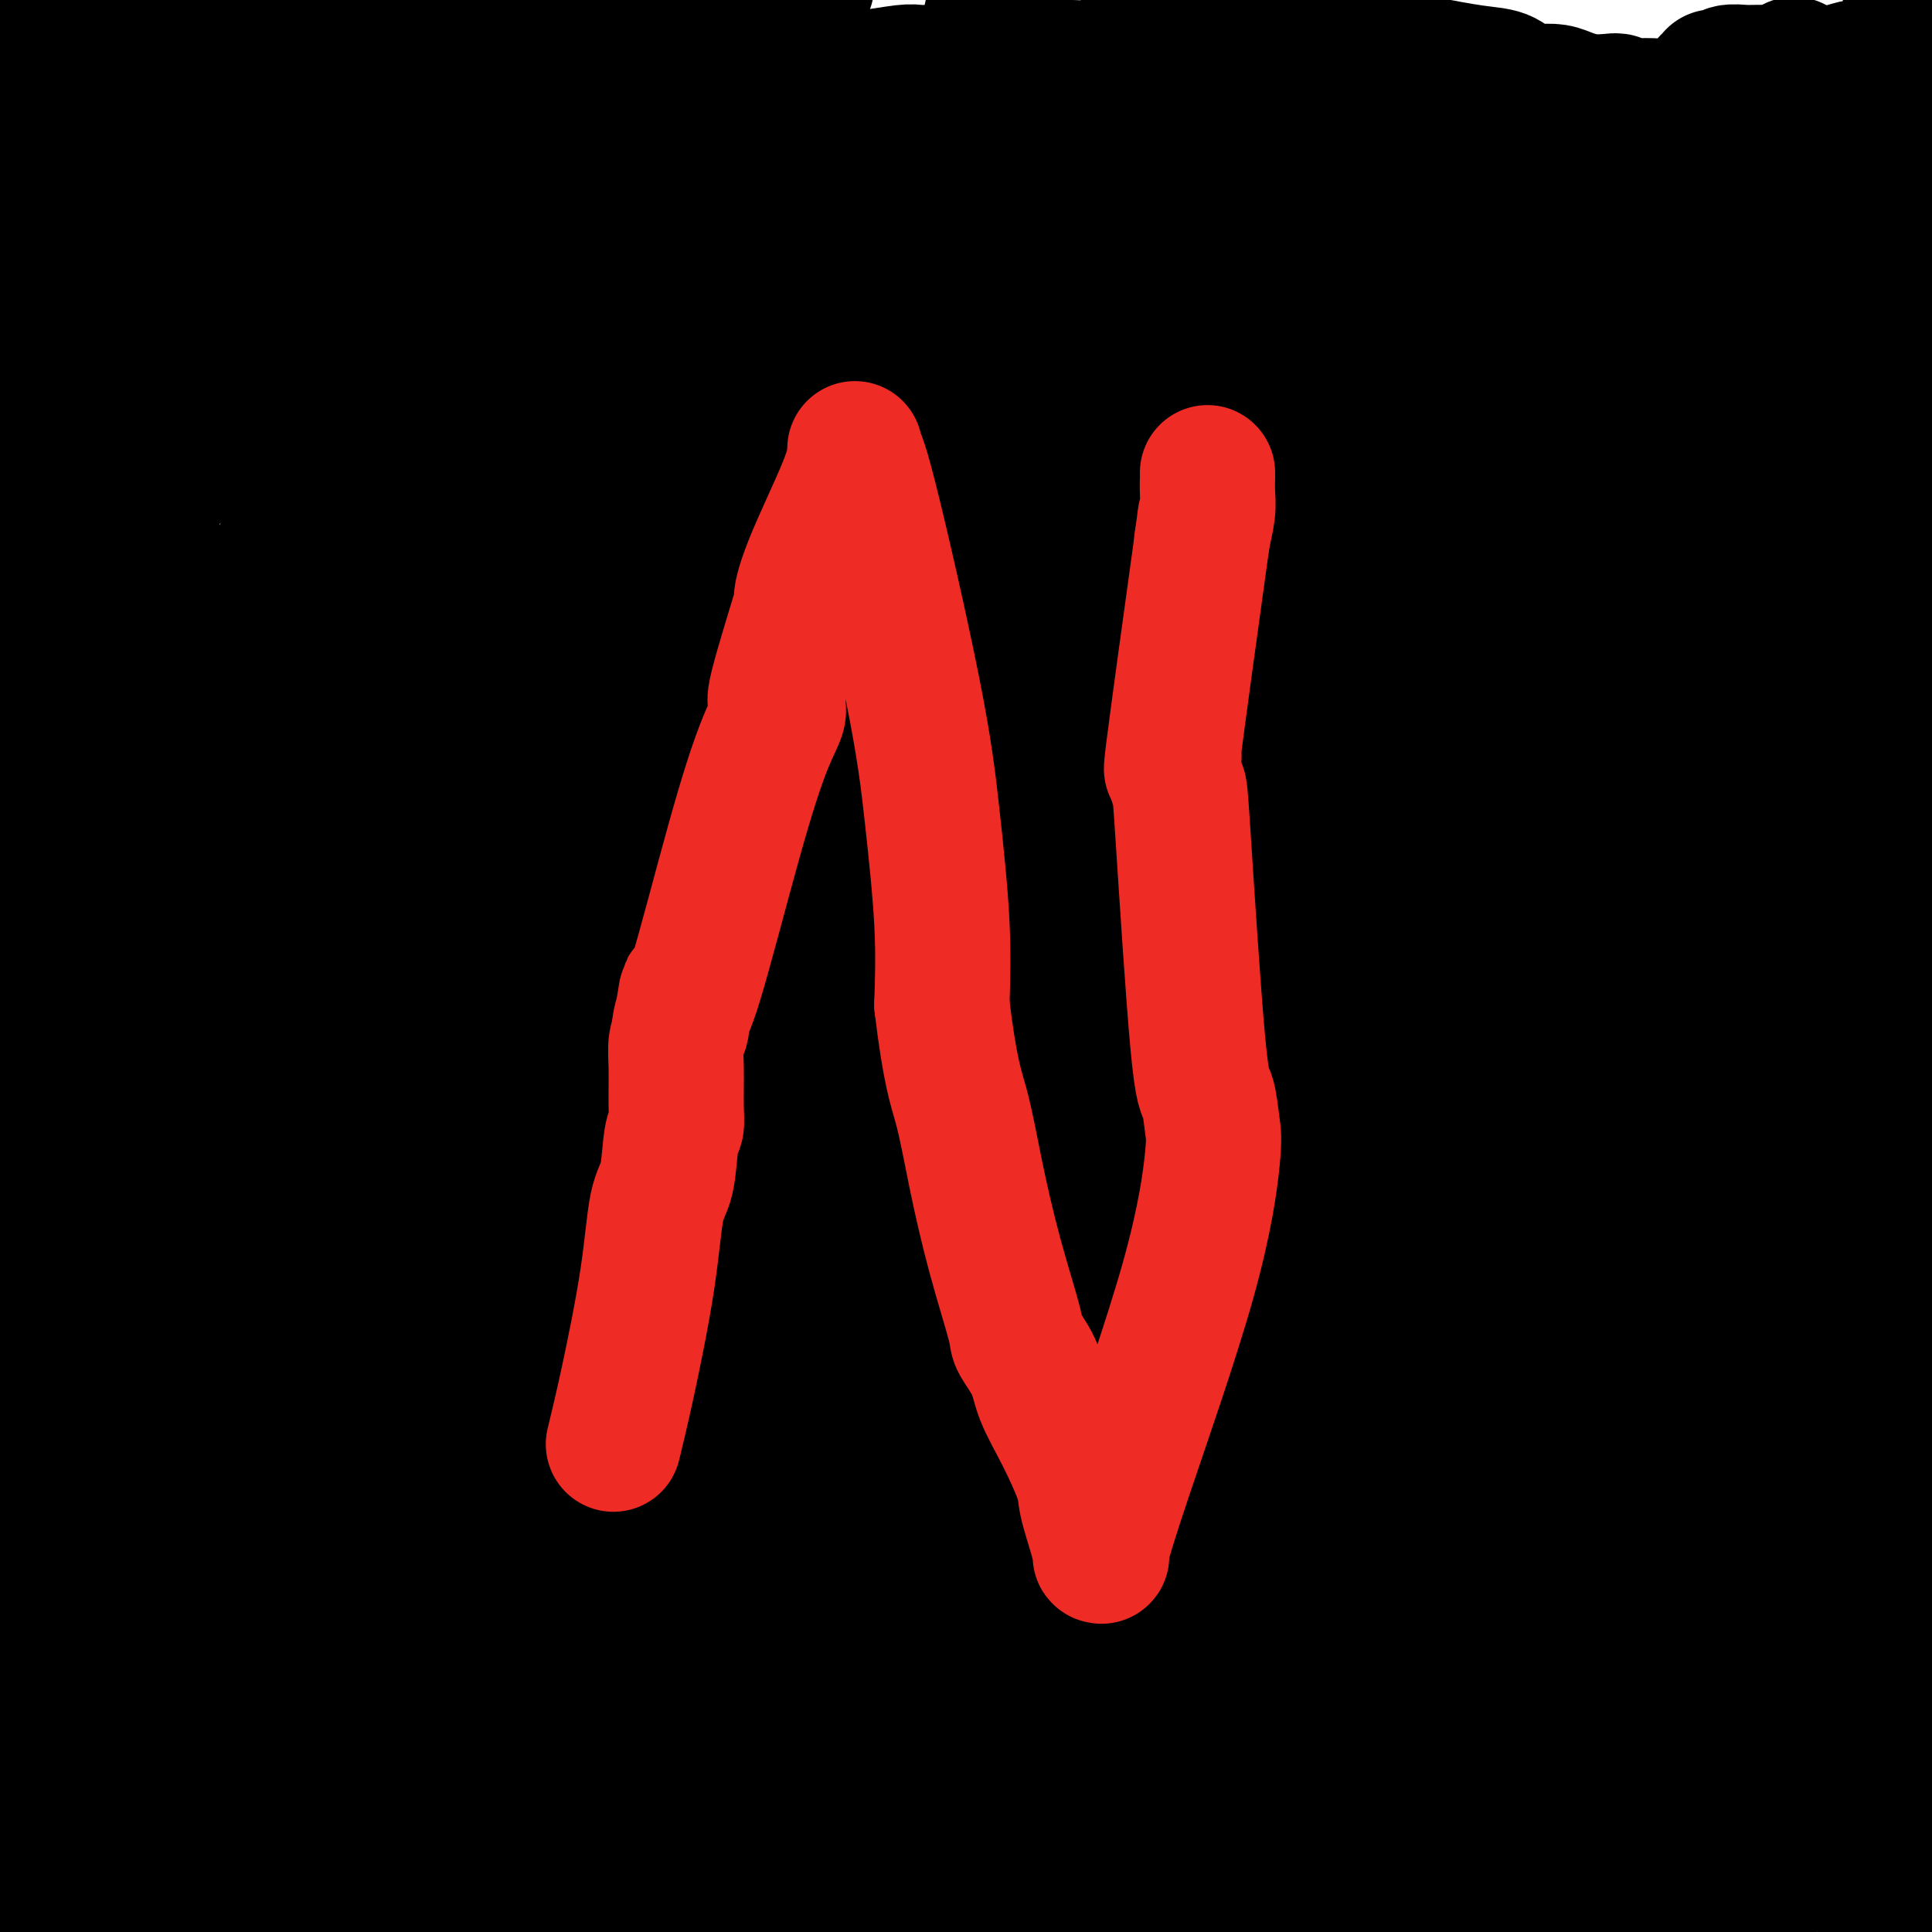 <svg viewBox='0 0 400 400' version='1.1' xmlns='http://www.w3.org/2000/svg' xmlns:xlink='http://www.w3.org/1999/xlink'><g fill='none' stroke='#000000' stroke-width='28' stroke-linecap='round' stroke-linejoin='round'><path d='M163,338c0.000,0.000 -1.000,1.000 -1,1'/><path d='M162,339c-1.629,0.928 -5.202,2.747 -9,5c-3.798,2.253 -7.822,4.941 -18,9c-10.178,4.059 -26.510,9.490 -37,12c-10.490,2.510 -15.136,2.098 -26,3c-10.864,0.902 -27.944,3.117 -37,4c-9.056,0.883 -10.087,0.432 -11,0c-0.913,-0.432 -1.706,-0.847 -2,-1c-0.294,-0.153 -0.088,-0.044 0,0c0.088,0.044 0.056,0.023 0,0c-0.056,-0.023 -0.138,-0.048 0,0c0.138,0.048 0.495,0.169 0,0c-0.495,-0.169 -1.842,-0.630 0,0c1.842,0.630 6.874,2.349 9,3c2.126,0.651 1.348,0.232 1,0c-0.348,-0.232 -0.264,-0.279 0,0c0.264,0.279 0.708,0.883 1,1c0.292,0.117 0.433,-0.253 0,0c-0.433,0.253 -1.441,1.127 -2,2c-0.559,0.873 -0.668,1.743 -1,2c-0.332,0.257 -0.885,-0.100 -1,0c-0.115,0.100 0.210,0.656 0,1c-0.210,0.344 -0.956,0.474 -2,1c-1.044,0.526 -2.388,1.448 -3,2c-0.612,0.552 -0.494,0.736 -1,1c-0.506,0.264 -1.636,0.610 -2,1c-0.364,0.390 0.039,0.826 0,1c-0.039,0.174 -0.519,0.087 -1,0'/><path d='M20,386c-1.703,1.327 -0.460,0.145 0,0c0.460,-0.145 0.137,0.746 0,1c-0.137,0.254 -0.088,-0.128 0,0c0.088,0.128 0.216,0.765 0,1c-0.216,0.235 -0.776,0.067 -1,0c-0.224,-0.067 -0.112,-0.032 0,0c0.112,0.032 0.222,0.060 0,0c-0.222,-0.060 -0.778,-0.208 -1,0c-0.222,0.208 -0.112,0.774 0,1c0.112,0.226 0.226,0.113 0,0c-0.226,-0.113 -0.792,-0.226 -1,0c-0.208,0.226 -0.060,0.793 0,1c0.060,0.207 0.030,0.056 0,0c-0.030,-0.056 -0.060,-0.015 0,0c0.060,0.015 0.211,0.004 0,0c-0.211,-0.004 -0.785,0.000 -1,0c-0.215,-0.000 -0.071,-0.004 0,0c0.071,0.004 0.069,0.015 0,0c-0.069,-0.015 -0.203,-0.057 0,0c0.203,0.057 0.744,0.211 0,0c-0.744,-0.211 -2.774,-0.789 -4,-1c-1.226,-0.211 -1.648,-0.057 -2,0c-0.352,0.057 -0.634,0.015 -1,0c-0.366,-0.015 -0.816,-0.004 -1,0c-0.184,0.004 -0.102,0.001 0,0c0.102,-0.001 0.223,-0.000 0,0c-0.223,0.000 -0.791,0.000 -1,0c-0.209,-0.000 -0.060,-0.000 0,0c0.060,0.000 0.030,0.000 0,0'/><path d='M7,389c-1.571,-6.375 -0.999,-21.811 -1,-31c-0.001,-9.189 -0.575,-12.130 -1,-14c-0.425,-1.870 -0.700,-2.671 -1,-5c-0.300,-2.329 -0.626,-6.188 -1,-9c-0.374,-2.812 -0.796,-4.578 -1,-6c-0.204,-1.422 -0.191,-2.499 0,-5c0.191,-2.501 0.559,-6.427 1,-9c0.441,-2.573 0.955,-3.793 1,-5c0.045,-1.207 -0.381,-2.400 0,-5c0.381,-2.600 1.567,-6.608 2,-9c0.433,-2.392 0.113,-3.170 0,-4c-0.113,-0.830 -0.019,-1.713 0,-2c0.019,-0.287 -0.036,0.023 0,0c0.036,-0.023 0.164,-0.377 0,-2c-0.164,-1.623 -0.621,-4.514 0,-14c0.621,-9.486 2.320,-25.567 5,-45c2.680,-19.433 6.340,-42.216 10,-65'/><path d='M21,159c4.567,-28.212 6.485,-18.743 8,-19c1.515,-0.257 2.626,-10.239 3,-15c0.374,-4.761 0.010,-4.300 0,-5c-0.010,-0.700 0.333,-2.561 1,-3c0.667,-0.439 1.659,0.545 0,-2c-1.659,-2.545 -5.969,-8.618 -12,-22c-6.031,-13.382 -13.781,-34.071 -17,-42c-3.219,-7.929 -1.905,-3.096 -2,-9c-0.095,-5.904 -1.599,-22.544 -2,-34c-0.401,-11.456 0.299,-17.728 1,-24'/><path d='M11,59c0.482,-4.935 0.964,-9.869 0,0c-0.964,9.869 -3.375,34.542 -6,57c-2.625,22.458 -5.464,42.702 -7,57c-1.536,14.298 -1.768,22.649 -2,31'/><path d='M8,209c-1.162,8.668 -2.323,17.336 0,0c2.323,-17.336 8.132,-60.675 11,-88c2.868,-27.325 2.797,-38.634 3,-53c0.203,-14.366 0.682,-31.787 1,-41c0.318,-9.213 0.476,-10.219 0,-12c-0.476,-1.781 -1.585,-4.339 -2,-6c-0.415,-1.661 -0.135,-2.427 0,-3c0.135,-0.573 0.127,-0.954 0,0c-0.127,0.954 -0.373,3.243 0,0c0.373,-3.243 1.363,-12.017 0,1c-1.363,13.017 -5.080,47.824 -7,77c-1.920,29.176 -2.043,52.722 -2,71c0.043,18.278 0.250,31.287 0,54c-0.250,22.713 -0.958,55.130 -1,77c-0.042,21.870 0.584,33.192 4,49c3.416,15.808 9.624,36.100 13,46c3.376,9.900 3.920,9.406 5,11c1.080,1.594 2.697,5.274 4,5c1.303,-0.274 2.294,-4.502 1,0c-1.294,4.502 -4.873,17.732 4,-3c8.873,-20.732 30.196,-75.428 42,-116c11.804,-40.572 14.087,-67.021 16,-110c1.913,-42.979 3.457,-102.490 5,-162'/><path d='M89,22c1.192,-9.493 2.385,-18.987 0,0c-2.385,18.987 -8.347,66.454 -13,102c-4.653,35.546 -7.997,59.171 -12,93c-4.003,33.829 -8.666,77.863 -9,105c-0.334,27.137 3.662,37.376 6,44c2.338,6.624 3.020,9.634 3,11c-0.020,1.366 -0.741,1.089 0,0c0.741,-1.089 2.945,-2.988 5,-6c2.055,-3.012 3.962,-7.136 10,-22c6.038,-14.864 16.206,-40.469 27,-75c10.794,-34.531 22.214,-77.989 31,-117c8.786,-39.011 14.939,-73.575 21,-109c6.061,-35.425 12.031,-71.713 18,-108'/><path d='M115,23c2.145,-6.284 4.290,-12.568 0,0c-4.290,12.568 -15.016,43.987 -23,87c-7.984,43.013 -13.226,97.619 -17,135c-3.774,37.381 -6.078,57.537 -6,82c0.078,24.463 2.539,53.231 5,82'/><path d='M172,315c-5.952,14.168 -11.904,28.336 0,0c11.904,-28.336 41.664,-99.177 58,-142c16.336,-42.823 19.249,-57.627 21,-77c1.751,-19.373 2.341,-43.316 2,-52c-0.341,-8.684 -1.614,-2.111 -1,-1c0.614,1.111 3.113,-3.241 -2,2c-5.113,5.241 -17.839,20.074 -30,35c-12.161,14.926 -23.759,29.946 -38,71c-14.241,41.054 -31.126,108.142 -38,135c-6.874,26.858 -3.738,13.485 1,18c4.738,4.515 11.076,26.916 20,37c8.924,10.084 20.433,7.850 35,8c14.567,0.150 32.194,2.683 55,0c22.806,-2.683 50.793,-10.583 72,-18c21.207,-7.417 35.635,-14.350 47,-24c11.365,-9.650 19.668,-22.015 24,-36c4.332,-13.985 4.693,-29.588 0,-47c-4.693,-17.412 -14.441,-36.632 -30,-57c-15.559,-20.368 -36.931,-41.883 -50,-51c-13.069,-9.117 -17.835,-5.835 -24,-5c-6.165,0.835 -13.727,-0.779 -31,13c-17.273,13.779 -44.255,42.949 -62,65c-17.745,22.051 -26.251,36.983 -30,62c-3.749,25.017 -2.740,60.120 1,83c3.740,22.880 10.211,33.537 26,44c15.789,10.463 40.894,20.731 66,31'/><path d='M397,369c-3.000,2.833 -6.000,5.667 0,0c6.000,-5.667 21.000,-19.833 36,-34'/><path d='M384,136c3.404,-2.821 6.807,-5.643 0,0c-6.807,5.643 -23.825,19.750 -38,65c-14.175,45.250 -25.509,121.644 -31,156c-5.491,34.356 -5.140,26.673 -2,39c3.140,12.327 9.070,44.663 15,77'/><path d='M398,245c0.174,0.018 0.348,0.035 0,0c-0.348,-0.035 -1.217,-0.123 -1,-1c0.217,-0.877 1.520,-2.544 -3,4c-4.520,6.544 -14.863,21.298 -22,54c-7.137,32.702 -11.069,83.351 -15,134'/><path d='M383,77c1.655,2.954 3.309,5.908 0,0c-3.309,-5.908 -11.583,-20.678 -15,-26c-3.417,-5.322 -1.979,-1.197 -1,1c0.979,2.197 1.500,2.465 0,0c-1.500,-2.465 -5.019,-7.664 -13,32c-7.981,39.664 -20.423,124.190 -28,204c-7.577,79.810 -10.288,154.905 -13,230'/><path d='M368,273c0.142,9.763 0.284,19.526 0,0c-0.284,-19.526 -0.996,-68.341 -1,-104c-0.004,-35.659 0.698,-58.162 0,-75c-0.698,-16.838 -2.796,-28.010 -4,-30c-1.204,-1.990 -1.513,5.202 -1,1c0.513,-4.202 1.849,-19.796 -1,7c-2.849,26.796 -9.882,95.984 -14,143c-4.118,47.016 -5.319,71.862 -7,100c-1.681,28.138 -3.840,59.569 -6,91'/><path d='M379,243c2.511,-11.067 5.022,-22.133 0,0c-5.022,22.133 -17.578,77.467 -24,113c-6.422,35.533 -6.711,51.267 -7,67'/><path d='M391,384c-2.083,8.083 -4.167,16.167 0,0c4.167,-16.167 14.583,-56.583 25,-97'/><path d='M170,308c-0.422,0.311 -0.844,0.622 0,0c0.844,-0.622 2.956,-2.178 -52,25c-54.956,27.178 -166.978,83.089 -279,139'/><path d='M104,383c-3.436,0.805 -6.873,1.611 0,0c6.873,-1.611 24.054,-5.638 49,-7c24.946,-1.362 57.655,-0.061 80,1c22.345,1.061 34.324,1.880 46,3c11.676,1.120 23.047,2.540 29,3c5.953,0.460 6.487,-0.040 7,0c0.513,0.040 1.003,0.619 0,1c-1.003,0.381 -3.501,0.564 0,0c3.501,-0.564 13.000,-1.875 -6,2c-19.000,3.875 -66.500,12.938 -114,22'/><path d='M189,386c-12.043,2.953 -24.087,5.905 0,0c24.087,-5.905 84.304,-20.669 115,-29c30.696,-8.331 31.871,-10.229 37,-12c5.129,-1.771 14.214,-3.415 17,-4c2.786,-0.585 -0.725,-0.110 -1,0c-0.275,0.110 2.687,-0.146 0,0c-2.687,0.146 -11.022,0.694 -29,2c-17.978,1.306 -45.600,3.369 -79,7c-33.400,3.631 -72.579,8.829 -94,11c-21.421,2.171 -25.085,1.314 -28,1c-2.915,-0.314 -5.082,-0.086 -6,0c-0.918,0.086 -0.586,0.029 0,0c0.586,-0.029 1.425,-0.030 0,0c-1.425,0.030 -5.113,0.089 7,1c12.113,0.911 40.027,2.672 72,4c31.973,1.328 68.005,2.223 86,2c17.995,-0.223 17.955,-1.564 20,-2c2.045,-0.436 6.177,0.034 7,0c0.823,-0.034 -1.663,-0.571 1,-1c2.663,-0.429 10.475,-0.748 -1,0c-11.475,0.748 -42.238,2.565 -72,5c-29.762,2.435 -58.524,5.488 -86,8c-27.476,2.512 -53.667,4.483 -72,6c-18.333,1.517 -28.809,2.579 -33,3c-4.191,0.421 -2.096,0.199 -1,0c1.096,-0.199 1.195,-0.376 0,0c-1.195,0.376 -3.683,1.306 2,0c5.683,-1.306 19.537,-4.847 53,-6c33.463,-1.153 86.537,0.083 120,-2c33.463,-2.083 47.317,-7.484 56,-10c8.683,-2.516 12.195,-2.147 14,-2c1.805,0.147 1.902,0.074 2,0'/><path d='M296,368c10.753,-1.804 1.635,-0.316 -1,0c-2.635,0.316 1.213,-0.542 -8,-1c-9.213,-0.458 -31.486,-0.515 -70,1c-38.514,1.515 -93.269,4.602 -126,6c-32.731,1.398 -43.438,1.108 -53,1c-9.562,-0.108 -17.978,-0.033 -21,0c-3.022,0.033 -0.649,0.022 0,0c0.649,-0.022 -0.426,-0.057 1,0c1.426,0.057 5.354,0.207 23,0c17.646,-0.207 49.010,-0.770 100,-9c50.990,-8.230 121.605,-24.126 151,-31c29.395,-6.874 17.571,-4.726 17,-5c-0.571,-0.274 10.112,-2.969 13,-4c2.888,-1.031 -2.020,-0.398 0,-1c2.020,-0.602 10.968,-2.438 -9,-1c-19.968,1.438 -68.853,6.151 -106,11c-37.147,4.849 -62.555,9.836 -91,13c-28.445,3.164 -59.928,4.505 -73,5c-13.072,0.495 -7.732,0.142 -5,0c2.732,-0.142 2.855,-0.075 0,0c-2.855,0.075 -8.689,0.157 1,0c9.689,-0.157 34.903,-0.554 64,-2c29.097,-1.446 62.079,-3.942 91,-6c28.921,-2.058 53.780,-3.677 68,-5c14.220,-1.323 17.800,-2.349 20,-3c2.200,-0.651 3.019,-0.926 2,-1c-1.019,-0.074 -3.875,0.055 -1,0c2.875,-0.055 11.482,-0.293 -1,0c-12.482,0.293 -46.053,1.117 -84,4c-37.947,2.883 -80.271,7.824 -102,10c-21.729,2.176 -22.865,1.588 -24,1'/><path d='M72,351c-19.656,1.656 -5.797,0.294 -2,0c3.797,-0.294 -2.467,0.478 12,2c14.467,1.522 49.664,3.794 93,1c43.336,-2.794 94.810,-10.656 134,-18c39.190,-7.344 66.095,-14.172 93,-21'/><path d='M370,306c2.685,-0.088 5.369,-0.176 0,0c-5.369,0.176 -18.793,0.618 -84,9c-65.207,8.382 -182.198,24.706 -230,31c-47.802,6.294 -26.415,2.558 -18,1c8.415,-1.558 3.856,-0.937 -1,0c-4.856,0.937 -10.011,2.191 1,0c11.011,-2.191 38.188,-7.828 85,-16c46.812,-8.172 113.258,-18.879 145,-24c31.742,-5.121 28.778,-4.657 30,-5c1.222,-0.343 6.628,-1.492 9,-2c2.372,-0.508 1.709,-0.376 0,0c-1.709,0.376 -4.464,0.994 -1,0c3.464,-0.994 13.146,-3.601 -16,1c-29.146,4.601 -97.121,16.409 -139,23c-41.879,6.591 -57.662,7.964 -70,9c-12.338,1.036 -21.230,1.735 -25,2c-3.770,0.265 -2.419,0.095 -1,0c1.419,-0.095 2.906,-0.115 1,0c-1.906,0.115 -7.206,0.367 11,0c18.206,-0.367 59.917,-1.351 95,-3c35.083,-1.649 63.538,-3.962 85,-6c21.462,-2.038 35.930,-3.799 42,-5c6.070,-1.201 3.742,-1.840 2,-2c-1.742,-0.160 -2.898,0.160 -1,0c1.898,-0.160 6.849,-0.801 -6,-3c-12.849,-2.199 -43.498,-5.958 -86,-4c-42.502,1.958 -96.858,9.632 -124,13c-27.142,3.368 -27.069,2.428 -27,2c0.069,-0.428 0.134,-0.346 -2,0c-2.134,0.346 -6.467,0.956 1,0c7.467,-0.956 26.733,-3.478 46,-6'/><path d='M92,321c25.280,-4.041 65.981,-11.145 97,-17c31.019,-5.855 52.355,-10.461 67,-14c14.645,-3.539 22.599,-6.010 26,-7c3.401,-0.990 2.247,-0.497 0,0c-2.247,0.497 -5.589,1.000 0,0c5.589,-1.000 20.107,-3.504 -7,-1c-27.107,2.504 -95.841,10.015 -143,17c-47.159,6.985 -72.744,13.445 -85,16c-12.256,2.555 -11.183,1.204 -12,1c-0.817,-0.204 -3.525,0.739 -4,1c-0.475,0.261 1.284,-0.161 0,0c-1.284,0.161 -5.612,0.903 17,-3c22.612,-3.903 72.163,-12.451 114,-20c41.837,-7.549 75.961,-14.099 103,-21c27.039,-6.901 46.994,-14.154 57,-17c10.006,-2.846 10.064,-1.286 9,-1c-1.064,0.286 -3.251,-0.701 0,-1c3.251,-0.299 11.939,0.091 -2,0c-13.939,-0.091 -50.503,-0.664 -85,2c-34.497,2.664 -66.925,8.563 -95,13c-28.075,4.437 -51.797,7.411 -65,9c-13.203,1.589 -15.889,1.795 -17,2c-1.111,0.205 -0.649,0.411 -1,0c-0.351,-0.411 -1.517,-1.440 2,0c3.517,1.440 11.716,5.349 55,4c43.284,-1.349 121.653,-7.957 174,-13c52.347,-5.043 78.674,-8.522 105,-12'/><path d='M356,256c4.547,-0.008 9.095,-0.016 0,0c-9.095,0.016 -31.832,0.057 -61,1c-29.168,0.943 -64.768,2.787 -83,4c-18.232,1.213 -19.097,1.795 -20,2c-0.903,0.205 -1.845,0.031 -2,0c-0.155,-0.031 0.478,0.079 0,0c-0.478,-0.079 -2.067,-0.347 3,0c5.067,0.347 16.789,1.308 43,-1c26.211,-2.308 66.910,-7.886 82,-10c15.090,-2.114 4.570,-0.764 0,0c-4.570,0.764 -3.191,0.940 0,0c3.191,-0.940 8.194,-2.998 -26,0c-34.194,2.998 -107.587,11.050 -148,16c-40.413,4.950 -47.848,6.798 -54,8c-6.152,1.202 -11.021,1.758 -13,2c-1.979,0.242 -1.067,0.171 0,0c1.067,-0.171 2.289,-0.440 0,0c-2.289,0.440 -8.091,1.591 3,1c11.091,-0.591 39.074,-2.924 77,-10c37.926,-7.076 85.795,-18.894 112,-26c26.205,-7.106 30.745,-9.501 33,-11c2.255,-1.499 2.223,-2.102 2,-2c-0.223,0.102 -0.639,0.909 -1,0c-0.361,-0.909 -0.669,-3.536 -27,-5c-26.331,-1.464 -78.686,-1.766 -111,-1c-32.314,0.766 -44.587,2.601 -53,3c-8.413,0.399 -12.964,-0.639 -15,-1c-2.036,-0.361 -1.556,-0.045 -1,0c0.556,0.045 1.188,-0.180 0,0c-1.188,0.180 -4.197,0.766 1,0c5.197,-0.766 18.598,-2.883 32,-5'/><path d='M129,221c31.165,-6.845 93.077,-21.458 126,-31c32.923,-9.542 36.857,-14.012 42,-18c5.143,-3.988 11.495,-7.495 14,-9c2.505,-1.505 1.162,-1.008 0,-1c-1.162,0.008 -2.142,-0.472 -1,-1c1.142,-0.528 4.405,-1.104 -7,0c-11.405,1.104 -37.478,3.889 -70,12c-32.522,8.111 -71.491,21.547 -96,31c-24.509,9.453 -34.557,14.924 -39,17c-4.443,2.076 -3.280,0.757 -2,0c1.280,-0.757 2.676,-0.952 0,0c-2.676,0.952 -9.425,3.051 1,0c10.425,-3.051 38.024,-11.252 65,-18c26.976,-6.748 53.328,-12.045 78,-19c24.672,-6.955 47.664,-15.570 57,-19c9.336,-3.430 5.016,-1.676 3,-1c-2.016,0.676 -1.727,0.274 0,0c1.727,-0.274 4.891,-0.418 -3,-2c-7.891,-1.582 -26.836,-4.601 -71,1c-44.164,5.601 -113.548,19.821 -142,26c-28.452,6.179 -15.971,4.318 -16,5c-0.029,0.682 -12.567,3.908 -17,5c-4.433,1.092 -0.759,0.049 -1,0c-0.241,-0.049 -4.395,0.894 1,0c5.395,-0.894 20.341,-3.626 40,-9c19.659,-5.374 44.031,-13.390 67,-20c22.969,-6.610 44.536,-11.813 53,-14c8.464,-2.187 3.825,-1.360 2,-1c-1.825,0.360 -0.838,0.251 0,0c0.838,-0.251 1.525,-0.643 0,0c-1.525,0.643 -5.263,2.322 -9,4'/><path d='M204,159c-24.381,12.465 -81.833,42.127 -109,57c-27.167,14.873 -24.051,14.957 -24,16c0.051,1.043 -2.965,3.044 -4,4c-1.035,0.956 -0.089,0.866 0,1c0.089,0.134 -0.677,0.492 1,1c1.677,0.508 5.798,1.166 8,2c2.202,0.834 2.486,1.845 6,2c3.514,0.155 10.259,-0.546 14,-1c3.741,-0.454 4.480,-0.660 5,-1c0.520,-0.340 0.822,-0.814 1,-1c0.178,-0.186 0.234,-0.084 0,0c-0.234,0.084 -0.756,0.151 -1,0c-0.244,-0.151 -0.209,-0.519 -1,-1c-0.791,-0.481 -2.407,-1.075 -3,-1c-0.593,0.075 -0.163,0.819 -1,1c-0.837,0.181 -2.942,-0.201 -7,5c-4.058,5.201 -10.068,15.986 -18,32c-7.932,16.014 -17.785,37.258 -26,56c-8.215,18.742 -14.793,34.984 -18,42c-3.207,7.016 -3.042,4.808 -3,4c0.042,-0.808 -0.040,-0.217 0,0c0.040,0.217 0.203,0.058 0,0c-0.203,-0.058 -0.772,-0.017 -1,0c-0.228,0.017 -0.114,0.008 0,0'/><path d='M23,377c-0.847,4.648 -1.695,9.295 1,-7c2.695,-16.295 8.932,-53.533 12,-73c3.068,-19.467 2.966,-21.165 3,-23c0.034,-1.835 0.205,-3.809 0,-5c-0.205,-1.191 -0.787,-1.600 -1,-2c-0.213,-0.400 -0.057,-0.790 0,-2c0.057,-1.210 0.015,-3.239 0,-5c-0.015,-1.761 -0.004,-3.256 0,-4c0.004,-0.744 0.001,-0.739 0,-1c-0.001,-0.261 -0.000,-0.789 0,-1c0.000,-0.211 0.000,-0.106 0,0'/><path d='M38,254c-0.029,-3.397 0.400,-1.888 0,2c-0.400,3.888 -1.628,10.156 -3,16c-1.372,5.844 -2.886,11.265 -4,15c-1.114,3.735 -1.827,5.783 -2,7c-0.173,1.217 0.195,1.604 0,2c-0.195,0.396 -0.953,0.801 -1,0c-0.047,-0.801 0.616,-2.808 0,0c-0.616,2.808 -2.513,10.432 1,-1c3.513,-11.432 12.434,-41.921 18,-59c5.566,-17.079 7.775,-20.747 11,-34c3.225,-13.253 7.464,-36.092 9,-45c1.536,-8.908 0.368,-3.884 0,-2c-0.368,1.884 0.065,0.627 0,0c-0.065,-0.627 -0.628,-0.625 -1,0c-0.372,0.625 -0.552,1.873 -1,4c-0.448,2.127 -1.164,5.132 -5,24c-3.836,18.868 -10.791,53.599 -15,73c-4.209,19.401 -5.671,23.472 -7,33c-1.329,9.528 -2.524,24.514 -3,37c-0.476,12.486 -0.233,22.474 0,31c0.233,8.526 0.455,15.591 1,20c0.545,4.409 1.413,6.161 2,7c0.587,0.839 0.893,0.765 1,1c0.107,0.235 0.015,0.778 0,1c-0.015,0.222 0.049,0.123 0,0c-0.049,-0.123 -0.209,-0.270 0,0c0.209,0.270 0.787,0.957 2,1c1.213,0.043 3.061,-0.559 6,-1c2.939,-0.441 6.970,-0.720 11,-1'/><path d='M58,385c6.102,-0.326 12.857,-0.140 17,0c4.143,0.140 5.675,0.233 9,0c3.325,-0.233 8.444,-0.793 11,-1c2.556,-0.207 2.549,-0.060 3,0c0.451,0.060 1.359,0.033 2,0c0.641,-0.033 1.014,-0.073 1,0c-0.014,0.073 -0.416,0.258 1,1c1.416,0.742 4.651,2.041 6,3c1.349,0.959 0.812,1.577 1,2c0.188,0.423 1.101,0.649 2,1c0.899,0.351 1.784,0.826 2,1c0.216,0.174 -0.238,0.047 0,0c0.238,-0.047 1.167,-0.012 2,0c0.833,0.012 1.571,0.003 2,0c0.429,-0.003 0.550,-0.001 1,0c0.450,0.001 1.231,0.000 2,0c0.769,-0.000 1.528,-0.000 2,0c0.472,0.000 0.656,-0.000 1,0c0.344,0.000 0.847,0.000 1,0c0.153,-0.000 -0.043,-0.000 0,0c0.043,0.000 0.326,0.001 1,0c0.674,-0.001 1.741,-0.004 2,0c0.259,0.004 -0.288,0.015 0,0c0.288,-0.015 1.412,-0.057 2,0c0.588,0.057 0.641,0.211 2,0c1.359,-0.211 4.024,-0.789 5,-1c0.976,-0.211 0.262,-0.057 0,0c-0.262,0.057 -0.070,0.015 0,0c0.070,-0.015 0.020,-0.004 0,0c-0.020,0.004 -0.010,0.002 0,0'/><path d='M136,391c3.493,-0.154 1.725,-0.041 1,0c-0.725,0.041 -0.408,0.008 0,0c0.408,-0.008 0.906,0.008 1,0c0.094,-0.008 -0.215,-0.040 0,0c0.215,0.040 0.956,0.154 1,0c0.044,-0.154 -0.607,-0.574 1,-1c1.607,-0.426 5.473,-0.858 8,-1c2.527,-0.142 3.715,0.004 5,0c1.285,-0.004 2.666,-0.159 4,0c1.334,0.159 2.620,0.632 4,1c1.380,0.368 2.853,0.631 4,1c1.147,0.369 1.968,0.845 2,1c0.032,0.155 -0.726,-0.011 0,0c0.726,0.011 2.937,0.199 4,0c1.063,-0.199 0.978,-0.785 1,-1c0.022,-0.215 0.150,-0.057 1,0c0.850,0.057 2.423,0.014 3,0c0.577,-0.014 0.158,0.000 0,0c-0.158,-0.000 -0.055,-0.015 0,0c0.055,0.015 0.063,0.060 0,0c-0.063,-0.060 -0.196,-0.225 0,0c0.196,0.225 0.719,0.839 0,1c-0.719,0.161 -2.682,-0.129 -5,0c-2.318,0.129 -4.991,0.679 -8,1c-3.009,0.321 -6.353,0.412 -9,1c-2.647,0.588 -4.596,1.673 -6,2c-1.404,0.327 -2.263,-0.104 -3,0c-0.737,0.104 -1.354,0.744 -2,1c-0.646,0.256 -1.323,0.128 -2,0'/><path d='M141,397c-6.156,0.911 -4.047,0.189 -4,0c0.047,-0.189 -1.966,0.156 -4,0c-2.034,-0.156 -4.087,-0.814 -5,-1c-0.913,-0.186 -0.687,0.098 -1,0c-0.313,-0.098 -1.165,-0.579 -2,-1c-0.835,-0.421 -1.653,-0.781 -2,-1c-0.347,-0.219 -0.223,-0.296 -1,-1c-0.777,-0.704 -2.456,-2.035 -4,-3c-1.544,-0.965 -2.953,-1.565 -4,-2c-1.047,-0.435 -1.731,-0.705 -3,-1c-1.269,-0.295 -3.124,-0.615 -4,-1c-0.876,-0.385 -0.775,-0.836 -1,-1c-0.225,-0.164 -0.777,-0.040 -1,0c-0.223,0.040 -0.116,-0.003 0,0c0.116,0.003 0.241,0.053 0,0c-0.241,-0.053 -0.848,-0.210 -1,0c-0.152,0.210 0.152,0.788 0,1c-0.152,0.212 -0.759,0.057 -2,1c-1.241,0.943 -3.117,2.982 -4,4c-0.883,1.018 -0.773,1.014 -1,1c-0.227,-0.014 -0.792,-0.039 -1,0c-0.208,0.039 -0.060,0.140 0,0c0.060,-0.140 0.030,-0.522 0,0c-0.030,0.522 -0.061,1.947 0,3c0.061,1.053 0.212,1.732 0,2c-0.212,0.268 -0.789,0.123 -1,0c-0.211,-0.123 -0.057,-0.226 0,0c0.057,0.226 0.016,0.779 0,1c-0.016,0.221 -0.008,0.111 0,0'/><path d='M95,398c-1.408,1.950 -0.429,0.326 0,0c0.429,-0.326 0.308,0.646 0,1c-0.308,0.354 -0.804,0.090 -1,0c-0.196,-0.090 -0.094,-0.007 0,0c0.094,0.007 0.178,-0.061 0,0c-0.178,0.061 -0.619,0.251 -1,0c-0.381,-0.251 -0.704,-0.941 -1,-1c-0.296,-0.059 -0.566,0.514 -1,0c-0.434,-0.514 -1.032,-2.117 -2,-3c-0.968,-0.883 -2.308,-1.048 -4,-9c-1.692,-7.952 -3.738,-23.693 -7,-42c-3.262,-18.307 -7.739,-39.180 -9,-55c-1.261,-15.820 0.695,-26.588 -1,-38c-1.695,-11.412 -7.042,-23.468 -10,-30c-2.958,-6.532 -3.528,-7.542 -5,-10c-1.472,-2.458 -3.848,-6.366 -6,-9c-2.152,-2.634 -4.082,-3.995 -5,-5c-0.918,-1.005 -0.824,-1.655 -1,-2c-0.176,-0.345 -0.622,-0.384 -1,0c-0.378,0.384 -0.689,1.192 -1,2'/><path d='M39,197c-3.944,1.602 -6.805,12.608 -9,19c-2.195,6.392 -3.723,8.170 -5,11c-1.277,2.830 -2.304,6.712 -3,9c-0.696,2.288 -1.062,2.981 -3,9c-1.938,6.019 -5.447,17.363 -7,23c-1.553,5.637 -1.149,5.567 -1,6c0.149,0.433 0.044,1.370 0,2c-0.044,0.630 -0.027,0.952 0,1c0.027,0.048 0.064,-0.177 0,0c-0.064,0.177 -0.227,0.755 0,0c0.227,-0.755 0.846,-2.844 0,0c-0.846,2.844 -3.155,10.622 0,-3c3.155,-13.622 11.774,-48.644 20,-77c8.226,-28.356 16.061,-50.046 23,-70c6.939,-19.954 12.984,-38.172 16,-47c3.016,-8.828 3.003,-8.267 3,-8c-0.003,0.267 0.003,0.240 0,0c-0.003,-0.240 -0.015,-0.694 0,-1c0.015,-0.306 0.058,-0.463 0,-3c-0.058,-2.537 -0.215,-7.452 0,-12c0.215,-4.548 0.804,-8.729 1,-12c0.196,-3.271 0.000,-5.634 0,-7c-0.000,-1.366 0.196,-1.737 0,-2c-0.196,-0.263 -0.785,-0.420 -1,-1c-0.215,-0.580 -0.058,-1.585 0,-2c0.058,-0.415 0.015,-0.241 0,-2c-0.015,-1.759 -0.004,-5.452 0,-7c0.004,-1.548 0.001,-0.951 0,-1c-0.001,-0.049 -0.000,-0.744 0,-1c0.000,-0.256 0.000,-0.073 0,0c-0.000,0.073 -0.000,0.037 0,0'/><path d='M73,21c-0.095,-7.908 -0.333,-2.177 -1,0c-0.667,2.177 -1.764,0.798 -3,1c-1.236,0.202 -2.612,1.983 -5,4c-2.388,2.017 -5.789,4.271 -10,11c-4.211,6.729 -9.233,17.932 -12,27c-2.767,9.068 -3.277,15.999 -4,21c-0.723,5.001 -1.657,8.072 -2,10c-0.343,1.928 -0.095,2.712 0,3c0.095,0.288 0.038,0.078 0,0c-0.038,-0.078 -0.057,-0.024 0,0c0.057,0.024 0.190,0.020 0,0c-0.190,-0.020 -0.703,-0.055 -1,-2c-0.297,-1.945 -0.379,-5.800 0,-16c0.379,-10.200 1.217,-26.746 2,-40c0.783,-13.254 1.509,-23.215 2,-30c0.491,-6.785 0.745,-10.392 1,-14'/><path d='M34,40c-0.273,-1.786 -0.546,-3.572 0,0c0.546,3.572 1.912,12.502 3,19c1.088,6.498 1.898,10.565 3,15c1.102,4.435 2.497,9.237 3,11c0.503,1.763 0.115,0.488 0,0c-0.115,-0.488 0.045,-0.189 0,0c-0.045,0.189 -0.294,0.269 0,0c0.294,-0.269 1.130,-0.887 1,0c-0.130,0.887 -1.227,3.277 3,-8c4.227,-11.277 13.779,-36.222 19,-53c5.221,-16.778 6.110,-25.389 7,-34'/><path d='M62,6c0.271,-9.933 0.542,-19.866 0,0c-0.542,19.866 -1.896,69.533 -2,95c-0.104,25.467 1.044,26.736 2,30c0.956,3.264 1.721,8.525 2,11c0.279,2.475 0.072,2.164 0,2c-0.072,-0.164 -0.009,-0.182 0,0c0.009,0.182 -0.036,0.565 0,0c0.036,-0.565 0.154,-2.079 0,-2c-0.154,0.079 -0.580,1.752 -2,-18c-1.420,-19.752 -3.834,-60.929 -5,-86c-1.166,-25.071 -1.083,-34.035 -1,-43'/><path d='M64,63c-1.083,-3.358 -2.167,-6.715 0,0c2.167,6.715 7.583,23.504 20,36c12.417,12.496 31.835,20.700 44,25c12.165,4.300 17.078,4.695 21,5c3.922,0.305 6.855,0.518 12,-1c5.145,-1.518 12.503,-4.767 18,-9c5.497,-4.233 9.133,-9.449 12,-15c2.867,-5.551 4.965,-11.436 6,-14c1.035,-2.564 1.009,-1.806 1,-2c-0.009,-0.194 0.001,-1.341 0,-2c-0.001,-0.659 -0.013,-0.830 0,-1c0.013,-0.170 0.053,-0.340 0,0c-0.053,0.340 -0.197,1.191 0,0c0.197,-1.191 0.736,-4.425 -10,-12c-10.736,-7.575 -32.749,-19.493 -56,-26c-23.251,-6.507 -47.742,-7.604 -57,-8c-9.258,-0.396 -3.284,-0.092 -1,0c2.284,0.092 0.876,-0.029 0,0c-0.876,0.029 -1.221,0.207 -1,0c0.221,-0.207 1.008,-0.798 0,0c-1.008,0.798 -3.810,2.984 8,-3c11.810,-5.984 38.231,-20.138 55,-28c16.769,-7.862 23.884,-9.431 31,-11'/><path d='M118,13c0.801,-0.226 1.603,-0.453 0,0c-1.603,0.453 -5.609,1.585 -7,2c-1.391,0.415 -0.165,0.111 0,0c0.165,-0.111 -0.729,-0.030 -1,0c-0.271,0.030 0.082,0.008 0,0c-0.082,-0.008 -0.599,-0.002 -1,0c-0.401,0.002 -0.686,0.001 -1,0c-0.314,-0.001 -0.658,-0.000 -1,0c-0.342,0.000 -0.681,0.000 -1,0c-0.319,-0.000 -0.618,-0.000 -1,0c-0.382,0.000 -0.846,0.000 -1,0c-0.154,-0.000 0.004,-0.000 0,0c-0.004,0.000 -0.169,0.000 0,0c0.169,-0.000 0.673,-0.000 0,0c-0.673,0.000 -2.521,0.000 4,0c6.521,-0.000 21.411,-0.001 30,0c8.589,0.001 10.876,0.004 13,0c2.124,-0.004 4.084,-0.015 5,0c0.916,0.015 0.787,0.057 1,0c0.213,-0.057 0.767,-0.211 1,0c0.233,0.211 0.145,0.789 0,1c-0.145,0.211 -0.347,0.057 0,0c0.347,-0.057 1.245,-0.015 2,0c0.755,0.015 1.368,0.004 2,0c0.632,-0.004 1.283,-0.001 2,0c0.717,0.001 1.502,0.000 2,0c0.498,-0.000 0.711,-0.000 1,0c0.289,0.000 0.655,0.000 1,0c0.345,-0.000 0.670,-0.000 1,0c0.330,0.000 0.665,0.000 1,0'/><path d='M170,16c10.093,0.159 2.825,0.057 1,0c-1.825,-0.057 1.791,-0.068 4,0c2.209,0.068 3.009,0.214 5,0c1.991,-0.214 5.172,-0.788 7,-1c1.828,-0.212 2.304,-0.060 3,0c0.696,0.060 1.611,0.030 2,0c0.389,-0.030 0.250,-0.061 1,0c0.750,0.061 2.389,0.212 4,0c1.611,-0.212 3.195,-0.789 5,-1c1.805,-0.211 3.832,-0.056 6,0c2.168,0.056 4.477,0.015 6,0c1.523,-0.015 2.259,-0.003 3,0c0.741,0.003 1.488,-0.004 2,0c0.512,0.004 0.790,0.017 1,0c0.210,-0.017 0.351,-0.065 2,0c1.649,0.065 4.805,0.243 6,0c1.195,-0.243 0.430,-0.906 1,-1c0.570,-0.094 2.475,0.381 5,0c2.525,-0.381 5.671,-1.619 8,-2c2.329,-0.381 3.843,0.094 5,0c1.157,-0.094 1.959,-0.758 3,-1c1.041,-0.242 2.323,-0.061 3,0c0.677,0.061 0.750,0.002 1,0c0.250,-0.002 0.678,0.052 1,0c0.322,-0.052 0.536,-0.210 1,0c0.464,0.210 1.176,0.788 2,1c0.824,0.212 1.760,0.057 2,0c0.240,-0.057 -0.217,-0.016 0,0c0.217,0.016 1.109,0.008 2,0'/><path d='M262,11c14.475,-0.749 4.662,-0.122 4,0c-0.662,0.122 7.828,-0.262 14,0c6.172,0.262 10.028,1.170 14,2c3.972,0.830 8.060,1.582 11,2c2.940,0.418 4.730,0.504 6,1c1.270,0.496 2.019,1.404 3,2c0.981,0.596 2.194,0.881 3,1c0.806,0.119 1.206,0.071 2,0c0.794,-0.071 1.981,-0.163 3,0c1.019,0.163 1.868,0.583 3,1c1.132,0.417 2.547,0.830 4,1c1.453,0.170 2.946,0.097 4,0c1.054,-0.097 1.670,-0.218 2,0c0.330,0.218 0.373,0.776 1,1c0.627,0.224 1.839,0.112 3,0c1.161,-0.112 2.271,-0.226 4,0c1.729,0.226 4.078,0.793 6,1c1.922,0.207 3.417,0.056 5,0c1.583,-0.056 3.253,-0.015 4,0c0.747,0.015 0.571,0.004 1,0c0.429,-0.004 1.464,-0.001 2,0c0.536,0.001 0.573,0.001 1,0c0.427,-0.001 1.243,-0.003 2,0c0.757,0.003 1.455,0.012 2,0c0.545,-0.012 0.936,-0.045 1,0c0.064,0.045 -0.199,0.167 0,0c0.199,-0.167 0.861,-0.622 2,-1c1.139,-0.378 2.754,-0.679 4,-1c1.246,-0.321 2.123,-0.660 3,-1'/><path d='M376,20c2.011,-0.691 2.538,-0.917 3,-1c0.462,-0.083 0.858,-0.023 1,0c0.142,0.023 0.031,0.007 0,0c-0.031,-0.007 0.020,-0.006 0,0c-0.020,0.006 -0.111,0.016 0,0c0.111,-0.016 0.422,-0.057 1,0c0.578,0.057 1.422,0.211 2,0c0.578,-0.211 0.891,-0.789 1,-1c0.109,-0.211 0.015,-0.056 0,0c-0.015,0.056 0.047,0.011 0,0c-0.047,-0.011 -0.205,0.011 0,0c0.205,-0.011 0.773,-0.056 1,0c0.227,0.056 0.113,0.211 0,0c-0.113,-0.211 -0.223,-0.789 0,-1c0.223,-0.211 0.780,-0.056 1,0c0.220,0.056 0.101,0.011 0,0c-0.101,-0.011 -0.186,0.011 0,0c0.186,-0.011 0.642,-0.056 1,0c0.358,0.056 0.618,0.211 1,0c0.382,-0.211 0.887,-0.789 1,-1c0.113,-0.211 -0.167,-0.057 0,0c0.167,0.057 0.780,0.015 1,0c0.220,-0.015 0.045,-0.004 0,0c-0.045,0.004 0.039,0.001 0,0c-0.039,-0.001 -0.201,0.001 0,0c0.201,-0.001 0.767,-0.003 1,0c0.233,0.003 0.135,0.011 0,0c-0.135,-0.011 -0.305,-0.041 0,0c0.305,0.041 1.087,0.155 1,0c-0.087,-0.155 -1.044,-0.577 -2,-1'/><path d='M390,15c1.839,-0.713 -0.565,0.005 -2,0c-1.435,-0.005 -1.902,-0.735 -2,-1c-0.098,-0.265 0.172,-0.067 0,0c-0.172,0.067 -0.786,0.004 -1,0c-0.214,-0.004 -0.027,0.052 0,0c0.027,-0.052 -0.104,-0.210 -1,0c-0.896,0.210 -2.556,0.789 -4,1c-1.444,0.211 -2.670,0.056 -4,0c-1.330,-0.056 -2.762,-0.011 -5,0c-2.238,0.011 -5.282,-0.011 -7,0c-1.718,0.011 -2.110,0.056 -3,0c-0.890,-0.056 -2.277,-0.212 -3,0c-0.723,0.212 -0.781,0.793 -1,1c-0.219,0.207 -0.598,0.041 -1,0c-0.402,-0.041 -0.826,0.041 -1,0c-0.174,-0.041 -0.099,-0.207 0,0c0.099,0.207 0.221,0.787 0,1c-0.221,0.213 -0.787,0.058 -1,0c-0.213,-0.058 -0.074,-0.019 0,0c0.074,0.019 0.083,0.019 0,0c-0.083,-0.019 -0.259,-0.057 1,0c1.259,0.057 3.954,0.208 8,1c4.046,0.792 9.442,2.226 17,4c7.558,1.774 17.279,3.887 27,6'/><path d='M397,61c0.113,-0.561 0.226,-1.123 0,0c-0.226,1.123 -0.793,3.930 -1,6c-0.207,2.070 -0.056,3.404 0,5c0.056,1.596 0.016,3.456 1,7c0.984,3.544 2.992,8.772 5,14'/><path d='M398,150c0.053,0.168 0.105,0.337 0,0c-0.105,-0.337 -0.369,-1.179 -1,-7c-0.631,-5.821 -1.629,-16.621 -2,-23c-0.371,-6.379 -0.113,-8.336 0,-10c0.113,-1.664 0.083,-3.034 0,-4c-0.083,-0.966 -0.218,-1.526 0,-2c0.218,-0.474 0.791,-0.860 1,-1c0.209,-0.140 0.056,-0.032 0,0c-0.056,0.032 -0.014,-0.012 0,0c0.014,0.012 0.002,0.081 0,0c-0.002,-0.081 0.008,-0.312 0,0c-0.008,0.312 -0.034,1.168 0,1c0.034,-0.168 0.127,-1.358 -1,14c-1.127,15.358 -3.475,47.264 -5,66c-1.525,18.736 -2.227,24.300 -3,29c-0.773,4.700 -1.619,8.534 -2,12c-0.381,3.466 -0.298,6.565 0,12c0.298,5.435 0.812,13.208 1,20c0.188,6.792 0.050,12.604 0,16c-0.050,3.396 -0.014,4.375 0,5c0.014,0.625 0.004,0.894 0,1c-0.004,0.106 -0.003,0.048 0,0c0.003,-0.048 0.006,-0.085 0,0c-0.006,0.085 -0.022,0.291 0,0c0.022,-0.291 0.083,-1.078 0,0c-0.083,1.078 -0.309,4.022 2,-10c2.309,-14.022 7.155,-45.011 12,-76'/><path d='M394,65c0.200,1.667 0.400,3.333 0,0c-0.400,-3.333 -1.400,-11.667 -1,-26c0.400,-14.333 2.200,-34.667 4,-55'/><path d='M371,17c0.368,-3.163 0.736,-6.325 0,0c-0.736,6.325 -2.576,22.138 -4,43c-1.424,20.862 -2.430,46.775 -3,58c-0.570,11.225 -0.702,7.764 0,15c0.702,7.236 2.238,25.171 3,33c0.762,7.829 0.749,5.554 1,6c0.251,0.446 0.766,3.612 1,5c0.234,1.388 0.185,0.996 0,1c-0.185,0.004 -0.508,0.404 0,0c0.508,-0.404 1.848,-1.614 1,0c-0.848,1.614 -3.882,6.050 0,-1c3.882,-7.050 14.681,-25.586 22,-47c7.319,-21.414 11.160,-45.707 15,-70'/><path d='M390,65c2.839,-7.904 5.679,-15.807 0,0c-5.679,15.807 -19.875,55.325 -28,83c-8.125,27.675 -10.178,43.507 -12,54c-1.822,10.493 -3.414,15.645 -4,18c-0.586,2.355 -0.168,1.911 0,2c0.168,0.089 0.085,0.712 0,1c-0.085,0.288 -0.174,0.242 0,0c0.174,-0.242 0.609,-0.681 1,0c0.391,0.681 0.739,2.483 1,2c0.261,-0.483 0.436,-3.252 5,11c4.564,14.252 13.517,45.526 17,57c3.483,11.474 1.494,3.150 1,3c-0.494,-0.150 0.506,7.875 1,12c0.494,4.125 0.483,4.350 1,9c0.517,4.650 1.562,13.724 2,19c0.438,5.276 0.270,6.754 0,8c-0.270,1.246 -0.643,2.259 -1,3c-0.357,0.741 -0.697,1.210 -1,2c-0.303,0.790 -0.569,1.900 -1,3c-0.431,1.100 -1.029,2.190 -2,3c-0.971,0.810 -2.317,1.341 -3,2c-0.683,0.659 -0.704,1.448 -1,2c-0.296,0.552 -0.868,0.867 -1,1c-0.132,0.133 0.174,0.083 0,0c-0.174,-0.083 -0.830,-0.197 -1,0c-0.170,0.197 0.147,0.707 0,2c-0.147,1.293 -0.756,3.369 -1,6c-0.244,2.631 -0.122,5.815 0,9'/><path d='M363,377c0.161,3.731 1.564,4.558 2,5c0.436,0.442 -0.093,0.501 0,1c0.093,0.499 0.810,1.440 1,2c0.190,0.560 -0.146,0.739 0,1c0.146,0.261 0.775,0.605 1,1c0.225,0.395 0.045,0.842 0,1c-0.045,0.158 0.044,0.027 0,0c-0.044,-0.027 -0.222,0.049 0,0c0.222,-0.049 0.844,-0.225 1,0c0.156,0.225 -0.156,0.849 1,0c1.156,-0.849 3.778,-3.170 6,-5c2.222,-1.830 4.044,-3.167 5,-4c0.956,-0.833 1.046,-1.160 1,-1c-0.046,0.160 -0.226,0.809 0,0c0.226,-0.809 0.859,-3.074 1,-3c0.141,0.074 -0.211,2.489 2,-3c2.211,-5.489 6.985,-18.882 9,-24c2.015,-5.118 1.272,-1.960 1,-1c-0.272,0.960 -0.073,-0.279 0,-1c0.073,-0.721 0.021,-0.925 0,-1c-0.021,-0.075 -0.009,-0.020 0,0c0.009,0.020 0.017,0.005 0,0c-0.017,-0.005 -0.057,-0.001 0,0c0.057,0.001 0.211,0.000 0,0c-0.211,-0.000 -0.788,-0.000 -1,0c-0.212,0.000 -0.061,0.000 0,0c0.061,-0.000 0.030,-0.000 0,0'/><path d='M393,345c2.029,-5.278 0.600,-1.474 0,0c-0.600,1.474 -0.371,0.620 0,0c0.371,-0.620 0.883,-1.004 0,-4c-0.883,-2.996 -3.160,-8.605 -4,-13c-0.840,-4.395 -0.241,-7.577 0,-9c0.241,-1.423 0.124,-1.087 0,-1c-0.124,0.087 -0.254,-0.075 0,0c0.254,0.075 0.892,0.386 0,-1c-0.892,-1.386 -3.313,-4.471 -5,-7c-1.687,-2.529 -2.640,-4.503 -8,-8c-5.360,-3.497 -15.127,-8.516 -28,-15c-12.873,-6.484 -28.853,-14.432 -41,-20c-12.147,-5.568 -20.462,-8.755 -29,-11c-8.538,-2.245 -17.300,-3.547 -21,-4c-3.700,-0.453 -2.339,-0.058 -2,0c0.339,0.058 -0.343,-0.223 -1,0c-0.657,0.223 -1.290,0.950 -1,1c0.290,0.050 1.504,-0.575 -2,0c-3.504,0.575 -11.725,2.351 -16,3c-4.275,0.649 -4.602,0.172 -6,0c-1.398,-0.172 -3.866,-0.040 -5,0c-1.134,0.040 -0.932,-0.012 -1,0c-0.068,0.012 -0.405,0.089 -1,0c-0.595,-0.089 -1.448,-0.343 -2,0c-0.552,0.343 -0.802,1.285 -6,-1c-5.198,-2.285 -15.342,-7.796 -24,-14c-8.658,-6.204 -15.829,-13.102 -23,-20'/><path d='M167,221c-5.198,-4.930 -6.692,-7.254 -8,-9c-1.308,-1.746 -2.431,-2.912 -4,-4c-1.569,-1.088 -3.584,-2.096 -6,-3c-2.416,-0.904 -5.233,-1.705 -7,-2c-1.767,-0.295 -2.484,-0.085 -3,0c-0.516,0.085 -0.831,0.046 -1,0c-0.169,-0.046 -0.190,-0.100 0,0c0.190,0.100 0.593,0.354 0,0c-0.593,-0.354 -2.180,-1.316 -1,0c1.180,1.316 5.129,4.909 5,5c-0.129,0.091 -4.336,-3.320 8,6c12.336,9.320 41.215,31.373 52,40c10.785,8.627 3.476,3.830 1,2c-2.476,-1.830 -0.118,-0.694 1,0c1.118,0.694 0.995,0.945 1,1c0.005,0.055 0.137,-0.088 0,0c-0.137,0.088 -0.544,0.405 -1,1c-0.456,0.595 -0.960,1.468 -3,3c-2.040,1.532 -5.616,3.723 -8,5c-2.384,1.277 -3.575,1.638 -5,2c-1.425,0.362 -3.084,0.724 -4,1c-0.916,0.276 -1.089,0.467 -5,-1c-3.911,-1.467 -11.559,-4.592 -17,-7c-5.441,-2.408 -8.675,-4.099 -13,-7c-4.325,-2.901 -9.741,-7.012 -12,-9c-2.259,-1.988 -1.360,-1.854 -1,-2c0.360,-0.146 0.180,-0.573 0,-1'/><path d='M136,242c-2.011,-2.075 -0.539,-1.263 0,-1c0.539,0.263 0.144,-0.025 0,0c-0.144,0.025 -0.039,0.361 0,0c0.039,-0.361 0.010,-1.421 0,-2c-0.010,-0.579 -0.002,-0.678 0,-1c0.002,-0.322 -0.003,-0.868 0,-1c0.003,-0.132 0.013,0.149 0,0c-0.013,-0.149 -0.048,-0.726 0,-1c0.048,-0.274 0.179,-0.243 0,0c-0.179,0.243 -0.667,0.698 -1,1c-0.333,0.302 -0.512,0.452 -1,1c-0.488,0.548 -1.285,1.494 -2,3c-0.715,1.506 -1.347,3.573 -2,7c-0.653,3.427 -1.326,8.213 -2,13'/><path d='M128,261c-1.448,4.393 -1.067,2.875 -1,4c0.067,1.125 -0.178,4.893 0,7c0.178,2.107 0.780,2.552 1,3c0.220,0.448 0.060,0.900 0,1c-0.060,0.100 -0.019,-0.150 0,0c0.019,0.150 0.016,0.702 0,1c-0.016,0.298 -0.043,0.343 0,0c0.043,-0.343 0.158,-1.074 0,0c-0.158,1.074 -0.590,3.955 -1,-2c-0.410,-5.955 -0.800,-20.744 -1,-31c-0.200,-10.256 -0.211,-15.979 0,-22c0.211,-6.021 0.644,-12.342 1,-19c0.356,-6.658 0.634,-13.655 1,-18c0.366,-4.345 0.821,-6.040 1,-7c0.179,-0.960 0.083,-1.185 0,-2c-0.083,-0.815 -0.152,-2.221 0,-3c0.152,-0.779 0.525,-0.930 1,-4c0.475,-3.070 1.052,-9.059 2,-16c0.948,-6.941 2.268,-14.833 3,-19c0.732,-4.167 0.877,-4.609 1,-5c0.123,-0.391 0.224,-0.731 0,-1c-0.224,-0.269 -0.773,-0.465 -1,-1c-0.227,-0.535 -0.131,-1.407 0,-2c0.131,-0.593 0.298,-0.908 0,-3c-0.298,-2.092 -1.059,-5.963 -2,-10c-0.941,-4.037 -2.061,-8.241 -3,-11c-0.939,-2.759 -1.697,-4.074 -2,-5c-0.303,-0.926 -0.152,-1.463 0,-2'/><path d='M128,94c-1.238,-5.755 -0.332,-2.644 0,-2c0.332,0.644 0.089,-1.180 0,-3c-0.089,-1.820 -0.025,-3.636 0,-5c0.025,-1.364 0.011,-2.277 0,-3c-0.011,-0.723 -0.019,-1.257 0,-2c0.019,-0.743 0.066,-1.694 0,-2c-0.066,-0.306 -0.246,0.034 0,-1c0.246,-1.034 0.917,-3.443 1,-5c0.083,-1.557 -0.423,-2.263 1,-7c1.423,-4.737 4.773,-13.504 6,-17c1.227,-3.496 0.329,-1.720 0,-1c-0.329,0.720 -0.091,0.386 0,0c0.091,-0.386 0.036,-0.823 0,-1c-0.036,-0.177 -0.051,-0.093 0,0c0.051,0.093 0.169,0.196 0,0c-0.169,-0.196 -0.624,-0.691 -1,-1c-0.376,-0.309 -0.674,-0.431 -1,-1c-0.326,-0.569 -0.680,-1.586 -1,-2c-0.320,-0.414 -0.608,-0.225 -1,-1c-0.392,-0.775 -0.890,-2.513 -1,-3c-0.110,-0.487 0.167,0.276 0,0c-0.167,-0.276 -0.780,-1.590 -1,-2c-0.220,-0.410 -0.049,0.086 0,0c0.049,-0.086 -0.025,-0.754 0,-1c0.025,-0.246 0.150,-0.070 0,0c-0.150,0.070 -0.575,0.035 -1,0'/><path d='M129,34c-1.018,-2.988 -0.063,-3.958 -2,9c-1.937,12.958 -6.767,39.843 -10,57c-3.233,17.157 -4.868,24.585 -6,30c-1.132,5.415 -1.759,8.816 -2,12c-0.241,3.184 -0.096,6.150 0,10c0.096,3.850 0.142,8.583 0,11c-0.142,2.417 -0.470,2.517 -1,6c-0.530,3.483 -1.260,10.350 -2,16c-0.740,5.650 -1.491,10.084 -2,13c-0.509,2.916 -0.777,4.316 -1,5c-0.223,0.684 -0.399,0.653 -1,2c-0.601,1.347 -1.625,4.074 -2,5c-0.375,0.926 -0.100,0.052 0,0c0.100,-0.052 0.024,0.717 0,1c-0.024,0.283 0.002,0.079 0,0c-0.002,-0.079 -0.032,-0.032 0,0c0.032,0.032 0.127,0.048 0,0c-0.127,-0.048 -0.474,-0.160 0,-5c0.474,-4.840 1.770,-14.406 7,-32c5.230,-17.594 14.395,-43.214 21,-62c6.605,-18.786 10.651,-30.737 13,-38c2.349,-7.263 2.999,-9.838 4,-16c1.001,-6.162 2.351,-15.909 3,-23c0.649,-7.091 0.598,-11.524 1,-15c0.402,-3.476 1.258,-5.993 2,-11c0.742,-5.007 1.371,-12.503 2,-20'/><path d='M146,19c0.175,-1.074 0.349,-2.147 0,0c-0.349,2.147 -1.222,7.515 -2,11c-0.778,3.485 -1.462,5.087 -2,6c-0.538,0.913 -0.930,1.137 -1,2c-0.070,0.863 0.181,2.363 0,3c-0.181,0.637 -0.794,0.409 -1,1c-0.206,0.591 -0.003,2.001 0,3c0.003,0.999 -0.192,1.588 0,2c0.192,0.412 0.772,0.647 1,1c0.228,0.353 0.104,0.823 0,1c-0.104,0.177 -0.187,0.060 0,0c0.187,-0.060 0.646,-0.062 1,0c0.354,0.062 0.605,0.189 2,0c1.395,-0.189 3.935,-0.695 14,-4c10.065,-3.305 27.654,-9.407 38,-13c10.346,-3.593 13.450,-4.675 15,-5c1.550,-0.325 1.545,0.106 2,0c0.455,-0.106 1.369,-0.749 2,-1c0.631,-0.251 0.980,-0.110 1,0c0.020,0.110 -0.289,0.188 0,0c0.289,-0.188 1.178,-0.642 2,-1c0.822,-0.358 1.578,-0.622 2,-1c0.422,-0.378 0.508,-0.872 1,-1c0.492,-0.128 1.388,0.110 2,0c0.612,-0.110 0.940,-0.569 1,-1c0.060,-0.431 -0.147,-0.833 0,-1c0.147,-0.167 0.647,-0.097 1,0c0.353,0.097 0.559,0.222 1,0c0.441,-0.222 1.118,-0.792 2,-1c0.882,-0.208 1.968,-0.056 3,0c1.032,0.056 2.009,0.016 3,0c0.991,-0.016 1.995,-0.008 3,0'/><path d='M237,20c2.462,0.180 4.118,0.629 5,1c0.882,0.371 0.991,0.664 2,1c1.009,0.336 2.919,0.716 5,1c2.081,0.284 4.334,0.472 7,1c2.666,0.528 5.744,1.395 8,2c2.256,0.605 3.689,0.947 6,1c2.311,0.053 5.501,-0.183 7,0c1.499,0.183 1.309,0.785 2,1c0.691,0.215 2.265,0.044 3,0c0.735,-0.044 0.630,0.041 1,0c0.370,-0.041 1.213,-0.207 2,0c0.787,0.207 1.517,0.786 2,1c0.483,0.214 0.720,0.062 1,0c0.280,-0.062 0.602,-0.033 1,0c0.398,0.033 0.871,0.069 1,0c0.129,-0.069 -0.088,-0.244 0,0c0.088,0.244 0.480,0.906 1,1c0.520,0.094 1.167,-0.379 3,0c1.833,0.379 4.853,1.612 7,2c2.147,0.388 3.420,-0.069 4,0c0.580,0.069 0.468,0.663 1,1c0.532,0.337 1.708,0.416 3,1c1.292,0.584 2.700,1.673 7,3c4.300,1.327 11.492,2.891 17,4c5.508,1.109 9.332,1.764 11,2c1.668,0.236 1.179,0.053 1,0c-0.179,-0.053 -0.048,0.024 0,0c0.048,-0.024 0.014,-0.150 0,0c-0.014,0.150 -0.007,0.575 0,1'/><path d='M345,44c6.189,1.851 1.660,0.478 0,0c-1.660,-0.478 -0.453,-0.062 0,0c0.453,0.062 0.151,-0.230 0,0c-0.151,0.230 -0.152,0.983 0,1c0.152,0.017 0.455,-0.703 -1,0c-1.455,0.703 -4.670,2.830 -9,5c-4.330,2.170 -9.776,4.385 -13,6c-3.224,1.615 -4.225,2.630 -5,3c-0.775,0.370 -1.322,0.096 -1,0c0.322,-0.096 1.514,-0.015 0,0c-1.514,0.015 -5.735,-0.038 -10,0c-4.265,0.038 -8.576,0.167 -15,0c-6.424,-0.167 -14.962,-0.629 -18,-1c-3.038,-0.371 -0.577,-0.650 -6,-1c-5.423,-0.350 -18.728,-0.769 -25,-1c-6.272,-0.231 -5.509,-0.273 -7,0c-1.491,0.273 -5.237,0.862 -8,1c-2.763,0.138 -4.543,-0.173 -6,0c-1.457,0.173 -2.592,0.831 -4,1c-1.408,0.169 -3.088,-0.151 -5,0c-1.912,0.151 -4.057,0.772 -5,1c-0.943,0.228 -0.686,0.061 -1,0c-0.314,-0.061 -1.200,-0.016 -2,0c-0.800,0.016 -1.514,0.005 -2,0c-0.486,-0.005 -0.743,-0.002 -1,0'/><path d='M201,59c-6.698,0.686 -2.944,0.902 -2,1c0.944,0.098 -0.924,0.079 -2,0c-1.076,-0.079 -1.360,-0.217 -2,0c-0.640,0.217 -1.636,0.790 -2,1c-0.364,0.210 -0.096,0.056 0,0c0.096,-0.056 0.021,-0.014 0,0c-0.021,0.014 0.013,-0.001 0,0c-0.013,0.001 -0.072,0.018 0,0c0.072,-0.018 0.274,-0.073 0,0c-0.274,0.073 -1.024,0.272 -1,0c0.024,-0.272 0.821,-1.017 1,-1c0.179,0.017 -0.262,0.795 2,-1c2.262,-1.795 7.227,-6.165 12,-9c4.773,-2.835 9.355,-4.137 11,-5c1.645,-0.863 0.352,-1.288 5,-2c4.648,-0.712 15.237,-1.711 20,-2c4.763,-0.289 3.699,0.132 6,0c2.301,-0.132 7.965,-0.816 11,-1c3.035,-0.184 3.440,0.132 4,0c0.560,-0.132 1.274,-0.711 2,-1c0.726,-0.289 1.462,-0.288 2,0c0.538,0.288 0.876,0.862 1,1c0.124,0.138 0.033,-0.159 0,0c-0.033,0.159 -0.009,0.775 0,1c0.009,0.225 0.002,0.060 0,0c-0.002,-0.060 -0.001,-0.016 0,0c0.001,0.016 0.000,0.005 0,0c-0.000,-0.005 -0.000,-0.002 0,0'/><path d='M269,41c7.040,-0.307 1.641,-0.073 0,0c-1.641,0.073 0.478,-0.014 1,0c0.522,0.014 -0.552,0.131 0,0c0.552,-0.131 2.731,-0.508 -1,-2c-3.731,-1.492 -13.371,-4.098 -31,-3c-17.629,1.098 -43.246,5.902 -58,9c-14.754,3.098 -18.647,4.492 -24,6c-5.353,1.508 -12.168,3.130 -17,4c-4.832,0.870 -7.680,0.987 -9,1c-1.320,0.013 -1.110,-0.080 -2,1c-0.890,1.080 -2.880,3.331 -3,1c-0.120,-2.331 1.628,-9.246 0,0c-1.628,9.246 -6.634,34.653 -9,47c-2.366,12.347 -2.092,11.633 -2,12c0.092,0.367 0.004,1.816 0,3c-0.004,1.184 0.077,2.103 0,3c-0.077,0.897 -0.313,1.771 0,3c0.313,1.229 1.176,2.813 2,4c0.824,1.187 1.610,1.975 2,3c0.390,1.025 0.383,2.285 1,3c0.617,0.715 1.858,0.885 3,1c1.142,0.115 2.183,0.176 4,0c1.817,-0.176 4.408,-0.588 7,-1'/><path d='M133,136c3.291,-0.539 4.518,-1.887 7,-3c2.482,-1.113 6.218,-1.991 9,-5c2.782,-3.009 4.610,-8.150 6,-12c1.390,-3.850 2.340,-6.408 3,-9c0.660,-2.592 1.028,-5.219 1,-7c-0.028,-1.781 -0.454,-2.718 -1,-4c-0.546,-1.282 -1.214,-2.909 -2,-5c-0.786,-2.091 -1.689,-4.645 -2,-6c-0.311,-1.355 -0.028,-1.510 0,-2c0.028,-0.490 -0.198,-1.314 0,-2c0.198,-0.686 0.820,-1.233 1,0c0.180,1.233 -0.082,4.248 0,0c0.082,-4.248 0.509,-15.757 1,-1c0.491,14.757 1.046,55.781 1,76c-0.046,20.219 -0.692,19.632 -1,20c-0.308,0.368 -0.279,1.692 0,4c0.279,2.308 0.806,5.600 1,7c0.194,1.400 0.054,0.908 0,1c-0.054,0.092 -0.024,0.768 0,1c0.024,0.232 0.041,0.019 0,0c-0.041,-0.019 -0.140,0.156 0,0c0.140,-0.156 0.518,-0.644 0,0c-0.518,0.644 -1.933,2.420 1,-4c2.933,-6.420 10.213,-21.036 18,-39c7.787,-17.964 16.082,-39.275 21,-58c4.918,-18.725 6.459,-34.862 8,-51'/><path d='M205,37c0.821,-9.119 -1.125,-6.417 -2,-8c-0.875,-1.583 -0.679,-7.452 0,-13c0.679,-5.548 1.839,-10.774 3,-16'/><path d='M209,9c-0.146,-3.812 -0.292,-7.623 0,0c0.292,7.623 1.021,26.681 -6,67c-7.021,40.319 -21.793,101.901 -28,126c-6.207,24.099 -3.850,10.716 -3,6c0.850,-4.716 0.193,-0.766 0,0c-0.193,0.766 0.078,-1.651 0,0c-0.078,1.651 -0.504,7.371 -2,-8c-1.496,-15.371 -4.061,-51.831 -6,-81c-1.939,-29.169 -3.252,-51.046 -4,-62c-0.748,-10.954 -0.933,-10.986 -1,-12c-0.067,-1.014 -0.017,-3.009 0,-4c0.017,-0.991 0.000,-0.978 0,-1c-0.000,-0.022 0.015,-0.080 0,0c-0.015,0.080 -0.060,0.299 0,0c0.060,-0.299 0.226,-1.116 0,-2c-0.226,-0.884 -0.845,-1.834 -1,-3c-0.155,-1.166 0.155,-2.549 0,-3c-0.155,-0.451 -0.774,0.028 -1,0c-0.226,-0.028 -0.058,-0.563 0,-1c0.058,-0.437 0.005,-0.777 0,-1c-0.005,-0.223 0.037,-0.329 0,-1c-0.037,-0.671 -0.153,-1.906 0,0c0.153,1.906 0.577,6.953 1,12'/><path d='M158,41c0.371,3.244 0.800,5.354 2,11c1.200,5.646 3.173,14.827 5,22c1.827,7.173 3.508,12.338 6,18c2.492,5.662 5.794,11.819 8,16c2.206,4.181 3.316,6.384 5,8c1.684,1.616 3.943,2.644 5,4c1.057,1.356 0.914,3.041 1,4c0.086,0.959 0.403,1.194 1,2c0.597,0.806 1.475,2.183 2,3c0.525,0.817 0.697,1.073 2,3c1.303,1.927 3.738,5.523 5,8c1.262,2.477 1.350,3.834 2,8c0.650,4.166 1.862,11.139 3,20c1.138,8.861 2.200,19.608 2,25c-0.200,5.392 -1.664,5.430 -2,6c-0.336,0.570 0.456,1.674 0,3c-0.456,1.326 -2.160,2.876 -3,4c-0.840,1.124 -0.817,1.822 -1,2c-0.183,0.178 -0.571,-0.164 -1,0c-0.429,0.164 -0.900,0.832 -1,1c-0.100,0.168 0.170,-0.166 0,0c-0.170,0.166 -0.781,0.832 -1,1c-0.219,0.168 -0.046,-0.161 0,0c0.046,0.161 -0.034,0.811 0,2c0.034,1.189 0.183,2.915 0,5c-0.183,2.085 -0.699,4.528 0,11c0.699,6.472 2.611,16.973 4,24c1.389,7.027 2.254,10.579 3,13c0.746,2.421 1.373,3.710 2,5'/><path d='M207,270c1.340,6.906 0.192,3.171 0,2c-0.192,-1.171 0.574,0.223 1,1c0.426,0.777 0.513,0.937 1,1c0.487,0.063 1.375,0.027 2,0c0.625,-0.027 0.986,-0.046 2,0c1.014,0.046 2.682,0.158 4,0c1.318,-0.158 2.287,-0.586 3,-1c0.713,-0.414 1.172,-0.813 2,-2c0.828,-1.187 2.025,-3.163 4,-6c1.975,-2.837 4.726,-6.535 7,-15c2.274,-8.465 4.070,-21.697 5,-29c0.930,-7.303 0.995,-8.679 1,-11c0.005,-2.321 -0.051,-5.588 0,-7c0.051,-1.412 0.210,-0.968 0,-1c-0.210,-0.032 -0.789,-0.539 -1,-1c-0.211,-0.461 -0.054,-0.877 0,-1c0.054,-0.123 0.004,0.046 0,0c-0.004,-0.046 0.037,-0.308 0,0c-0.037,0.308 -0.154,1.187 0,0c0.154,-1.187 0.578,-4.439 -1,0c-1.578,4.439 -5.159,16.570 -8,28c-2.841,11.430 -4.943,22.159 -7,32c-2.057,9.841 -4.068,18.794 -5,24c-0.932,5.206 -0.786,6.663 -1,8c-0.214,1.337 -0.788,2.552 -1,3c-0.212,0.448 -0.060,0.128 0,0c0.060,-0.128 0.030,-0.064 0,0'/><path d='M215,295c-3.757,14.494 -1.648,3.230 -1,0c0.648,-3.230 -0.163,1.573 0,-3c0.163,-4.573 1.300,-18.524 4,-32c2.700,-13.476 6.962,-26.479 10,-38c3.038,-11.521 4.852,-21.562 6,-27c1.148,-5.438 1.629,-6.275 2,-7c0.371,-0.725 0.633,-1.340 1,-3c0.367,-1.660 0.841,-4.366 1,-7c0.159,-2.634 0.004,-5.197 0,-9c-0.004,-3.803 0.144,-8.848 0,-13c-0.144,-4.152 -0.581,-7.412 -1,-9c-0.419,-1.588 -0.821,-1.504 -1,-2c-0.179,-0.496 -0.135,-1.571 0,-2c0.135,-0.429 0.359,-0.210 0,0c-0.359,0.210 -1.303,0.412 -1,0c0.303,-0.412 1.852,-1.436 -4,1c-5.852,2.436 -19.105,8.333 -40,24c-20.895,15.667 -49.431,41.105 -63,53c-13.569,11.895 -12.169,10.246 -12,10c0.169,-0.246 -0.892,0.912 -1,1c-0.108,0.088 0.738,-0.893 0,1c-0.738,1.893 -3.059,6.661 0,-2c3.059,-8.661 11.499,-30.752 21,-51c9.501,-20.248 20.062,-38.654 29,-52c8.938,-13.346 16.253,-21.632 23,-29c6.747,-7.368 12.928,-13.820 17,-18c4.072,-4.180 6.036,-6.090 8,-8'/><path d='M213,73c8.798,-9.758 6.792,-6.654 7,-7c0.208,-0.346 2.630,-4.144 4,-6c1.370,-1.856 1.688,-1.770 2,-2c0.312,-0.230 0.617,-0.775 1,-1c0.383,-0.225 0.846,-0.131 1,0c0.154,0.131 0.001,0.300 0,0c-0.001,-0.300 0.149,-1.069 0,0c-0.149,1.069 -0.597,3.976 1,2c1.597,-1.976 5.241,-8.835 0,9c-5.241,17.835 -19.365,60.364 -27,82c-7.635,21.636 -8.779,22.380 -14,32c-5.221,9.620 -14.519,28.117 -18,35c-3.481,6.883 -1.143,2.154 0,0c1.143,-2.154 1.093,-1.732 3,-4c1.907,-2.268 5.772,-7.226 17,-25c11.228,-17.774 29.821,-48.363 43,-69c13.179,-20.637 20.946,-31.323 27,-39c6.054,-7.677 10.396,-12.347 13,-15c2.604,-2.653 3.469,-3.290 4,-4c0.531,-0.710 0.728,-1.494 1,-2c0.272,-0.506 0.619,-0.734 1,-1c0.381,-0.266 0.795,-0.572 1,-1c0.205,-0.428 0.201,-0.980 0,-1c-0.201,-0.020 -0.601,0.490 -1,1'/><path d='M279,57c8.408,-11.483 6.427,-9.189 -5,6c-11.427,15.189 -32.301,43.273 -47,65c-14.699,21.727 -23.224,37.096 -29,48c-5.776,10.904 -8.804,17.341 -11,21c-2.196,3.659 -3.562,4.539 -2,2c1.562,-2.539 6.052,-8.496 0,0c-6.052,8.496 -22.644,31.447 0,0c22.644,-31.447 84.526,-117.291 108,-150c23.474,-32.709 8.539,-12.284 3,-5c-5.539,7.284 -1.683,1.428 0,-1c1.683,-2.428 1.193,-1.428 1,-1c-0.193,0.428 -0.090,0.282 0,0c0.090,-0.282 0.167,-0.702 0,0c-0.167,0.702 -0.579,2.526 0,1c0.579,-1.526 2.150,-6.403 -4,13c-6.150,19.403 -20.022,63.086 -34,96c-13.978,32.914 -28.061,55.058 -38,73c-9.939,17.942 -15.735,31.682 -20,42c-4.265,10.318 -6.999,17.214 -8,20c-1.001,2.786 -0.267,1.462 0,1c0.267,-0.462 0.069,-0.063 0,0c-0.069,0.063 -0.008,-0.210 0,0c0.008,0.210 -0.036,0.903 1,-1c1.036,-1.903 3.153,-6.401 13,-25c9.847,-18.599 27.423,-51.300 45,-84'/><path d='M252,178c15.622,-29.941 25.177,-50.295 30,-61c4.823,-10.705 4.914,-11.762 9,-19c4.086,-7.238 12.166,-20.657 18,-30c5.834,-9.343 9.420,-14.611 11,-17c1.580,-2.389 1.153,-1.897 1,-2c-0.153,-0.103 -0.030,-0.799 0,-1c0.030,-0.201 -0.031,0.093 0,0c0.031,-0.093 0.155,-0.571 0,0c-0.155,0.571 -0.589,2.192 0,1c0.589,-1.192 2.202,-5.199 -1,2c-3.202,7.199 -11.219,25.602 -38,84c-26.781,58.398 -72.328,156.790 -89,193c-16.672,36.210 -4.471,10.237 0,1c4.471,-9.237 1.211,-1.737 0,1c-1.211,2.737 -0.373,0.711 0,0c0.373,-0.711 0.281,-0.107 0,0c-0.281,0.107 -0.749,-0.285 0,0c0.749,0.285 2.717,1.245 17,-23c14.283,-24.245 40.881,-73.695 54,-99c13.119,-25.305 12.759,-26.465 19,-37c6.241,-10.535 19.084,-30.444 26,-41c6.916,-10.556 7.906,-11.758 9,-14c1.094,-2.242 2.293,-5.524 3,-7c0.707,-1.476 0.921,-1.145 1,-1c0.079,0.145 0.021,0.105 0,0c-0.021,-0.105 -0.006,-0.276 0,0c0.006,0.276 0.002,0.997 0,1c-0.002,0.003 -0.000,-0.714 -1,1c-1.000,1.714 -3.000,5.857 -5,10'/><path d='M316,120c-5.732,14.391 -17.560,44.868 -31,79c-13.440,34.132 -28.490,71.917 -37,96c-8.510,24.083 -10.478,34.463 -12,43c-1.522,8.537 -2.597,15.233 -3,18c-0.403,2.767 -0.132,1.607 0,1c0.132,-0.607 0.127,-0.662 0,0c-0.127,0.662 -0.377,2.039 0,0c0.377,-2.039 1.380,-7.494 10,-29c8.620,-21.506 24.857,-59.062 43,-102c18.143,-42.938 38.193,-91.259 56,-128c17.807,-36.741 33.373,-61.901 39,-71c5.627,-9.099 1.317,-2.137 0,0c-1.317,2.137 0.359,-0.551 0,1c-0.359,1.551 -2.754,7.342 -6,20c-3.246,12.658 -7.343,32.182 -12,56c-4.657,23.818 -9.875,51.931 -14,71c-4.125,19.069 -7.158,29.094 -9,37c-1.842,7.906 -2.494,13.692 -3,19c-0.506,5.308 -0.868,10.137 -1,12c-0.132,1.863 -0.035,0.758 0,1c0.035,0.242 0.009,1.829 0,3c-0.009,1.171 -0.003,1.924 0,4c0.003,2.076 0.001,5.474 0,7c-0.001,1.526 -0.000,1.180 0,1c0.000,-0.180 0.000,-0.194 0,0c-0.000,0.194 -0.000,0.597 0,1'/><path d='M336,260c-0.619,7.442 -0.167,2.047 0,0c0.167,-2.047 0.047,-0.745 0,0c-0.047,0.745 -0.023,0.933 0,0c0.023,-0.933 0.045,-2.986 -11,9c-11.045,11.986 -33.155,38.010 -42,49c-8.845,10.990 -4.423,6.946 -3,6c1.423,-0.946 -0.152,1.205 -1,2c-0.848,0.795 -0.970,0.233 -1,0c-0.030,-0.233 0.030,-0.139 0,0c-0.030,0.139 -0.151,0.322 0,0c0.151,-0.322 0.574,-1.150 1,-3c0.426,-1.850 0.854,-4.720 2,-10c1.146,-5.280 3.011,-12.968 5,-19c1.989,-6.032 4.101,-10.408 6,-14c1.899,-3.592 3.584,-6.401 5,-9c1.416,-2.599 2.562,-4.987 3,-6c0.438,-1.013 0.167,-0.650 0,0c-0.167,0.650 -0.230,1.587 0,0c0.230,-1.587 0.754,-5.696 1,-9c0.246,-3.304 0.213,-5.801 1,-9c0.787,-3.199 2.393,-7.099 4,-11'/><path d='M306,236c1.303,-5.158 1.561,-3.553 2,-4c0.439,-0.447 1.060,-2.945 2,-5c0.940,-2.055 2.198,-3.668 3,-6c0.802,-2.332 1.147,-5.385 2,-13c0.853,-7.615 2.213,-19.792 3,-25c0.787,-5.208 1.002,-3.448 1,-3c-0.002,0.448 -0.222,-0.416 0,-1c0.222,-0.584 0.887,-0.886 1,-1c0.113,-0.114 -0.324,-0.039 0,-1c0.324,-0.961 1.410,-2.959 2,-4c0.590,-1.041 0.683,-1.124 1,-2c0.317,-0.876 0.859,-2.545 1,-3c0.141,-0.455 -0.120,0.304 0,0c0.120,-0.304 0.621,-1.672 1,-4c0.379,-2.328 0.638,-5.616 1,-10c0.362,-4.384 0.829,-9.862 1,-13c0.171,-3.138 0.046,-3.935 0,-5c-0.046,-1.065 -0.013,-2.398 0,-3c0.013,-0.602 0.005,-0.472 0,-1c-0.005,-0.528 -0.009,-1.714 0,-2c0.009,-0.286 0.031,0.327 0,-1c-0.031,-1.327 -0.113,-4.593 0,-8c0.113,-3.407 0.423,-6.953 1,-10c0.577,-3.047 1.423,-5.593 2,-8c0.577,-2.407 0.887,-4.675 1,-6c0.113,-1.325 0.030,-1.706 0,-2c-0.030,-0.294 -0.008,-0.502 0,-1c0.008,-0.498 0.002,-1.285 0,-2c-0.002,-0.715 -0.001,-1.357 0,-2'/><path d='M331,90c1.156,-11.636 1.045,-3.727 1,-1c-0.045,2.727 -0.026,0.273 0,-1c0.026,-1.273 0.058,-1.363 0,-2c-0.058,-0.637 -0.205,-1.819 0,-3c0.205,-1.181 0.763,-2.360 1,-3c0.237,-0.640 0.152,-0.741 0,-1c-0.152,-0.259 -0.373,-0.675 0,-1c0.373,-0.325 1.340,-0.557 1,0c-0.340,0.557 -1.986,1.905 -3,3c-1.014,1.095 -1.394,1.938 -2,3c-0.606,1.062 -1.437,2.343 -2,3c-0.563,0.657 -0.857,0.690 -1,1c-0.143,0.310 -0.133,0.896 0,1c0.133,0.104 0.389,-0.273 0,0c-0.389,0.273 -1.424,1.197 -2,2c-0.576,0.803 -0.694,1.485 -1,2c-0.306,0.515 -0.802,0.861 -1,1c-0.198,0.139 -0.099,0.069 0,0'/><path d='M322,94c-1.702,2.392 -0.456,1.373 0,1c0.456,-0.373 0.123,-0.100 0,0c-0.123,0.100 -0.037,0.026 0,0c0.037,-0.026 0.026,-0.003 0,0c-0.026,0.003 -0.066,-0.014 0,0c0.066,0.014 0.238,0.060 0,0c-0.238,-0.060 -0.886,-0.227 1,-4c1.886,-3.773 6.308,-11.152 9,-16c2.692,-4.848 3.655,-7.165 4,-8c0.345,-0.835 0.072,-0.190 0,0c-0.072,0.190 0.058,-0.076 0,0c-0.058,0.076 -0.304,0.495 0,0c0.304,-0.495 1.159,-1.902 2,-4c0.841,-2.098 1.669,-4.885 2,-6c0.331,-1.115 0.166,-0.557 0,0'/></g>
<g fill='none' stroke='#EE2B24' stroke-width='28' stroke-linecap='round' stroke-linejoin='round'><path d='M127,299c0.861,-3.539 1.722,-7.077 3,-13c1.278,-5.923 2.973,-14.230 4,-21c1.027,-6.770 1.385,-12.004 2,-15c0.615,-2.996 1.485,-3.753 2,-6c0.515,-2.247 0.673,-5.984 1,-8c0.327,-2.016 0.823,-2.312 1,-3c0.177,-0.688 0.034,-1.767 0,-4c-0.034,-2.233 0.043,-5.619 0,-8c-0.043,-2.381 -0.204,-3.756 0,-5c0.204,-1.244 0.773,-2.355 1,-3c0.227,-0.645 0.114,-0.822 0,-1'/><path d='M141,212c2.186,-13.422 0.650,-3.477 0,0c-0.650,3.477 -0.415,0.488 0,-1c0.415,-1.488 1.011,-1.473 3,-8c1.989,-6.527 5.371,-19.597 8,-29c2.629,-9.403 4.503,-15.141 6,-19c1.497,-3.859 2.616,-5.840 3,-7c0.384,-1.160 0.032,-1.497 0,-2c-0.032,-0.503 0.255,-1.170 0,-1c-0.255,0.170 -1.053,1.176 0,-3c1.053,-4.176 3.956,-13.536 5,-17c1.044,-3.464 0.227,-1.033 0,-1c-0.227,0.033 0.135,-2.331 2,-7c1.865,-4.669 5.232,-11.644 7,-16c1.768,-4.356 1.938,-6.092 2,-7c0.062,-0.908 0.016,-0.989 0,-1c-0.016,-0.011 -0.001,0.049 0,0c0.001,-0.049 -0.012,-0.206 0,0c0.012,0.206 0.047,0.777 0,1c-0.047,0.223 -0.177,0.100 0,0c0.177,-0.100 0.661,-0.176 3,9c2.339,9.176 6.534,27.604 9,40c2.466,12.396 3.202,18.761 4,26c0.798,7.239 1.656,15.354 2,22c0.344,6.646 0.172,11.823 0,17'/><path d='M195,208c1.700,14.181 2.950,17.134 4,21c1.050,3.866 1.899,8.644 3,14c1.101,5.356 2.453,11.290 4,17c1.547,5.710 3.287,11.194 4,14c0.713,2.806 0.398,2.932 1,4c0.602,1.068 2.121,3.076 3,5c0.879,1.924 1.118,3.764 2,6c0.882,2.236 2.408,4.870 4,8c1.592,3.130 3.250,6.757 4,9c0.750,2.243 0.591,3.102 1,5c0.409,1.898 1.385,4.836 2,7c0.615,2.164 0.871,3.554 1,4c0.129,0.446 0.133,-0.051 0,0c-0.133,0.051 -0.403,0.649 0,-1c0.403,-1.649 1.479,-5.546 5,-16c3.521,-10.454 9.489,-27.465 13,-40c3.511,-12.535 4.566,-20.596 5,-25c0.434,-4.404 0.247,-5.153 0,-7c-0.247,-1.847 -0.554,-4.793 -1,-6c-0.446,-1.207 -1.033,-0.674 -2,-11c-0.967,-10.326 -2.316,-31.512 -3,-42c-0.684,-10.488 -0.703,-10.277 -1,-11c-0.297,-0.723 -0.874,-2.379 -1,-4c-0.126,-1.621 0.197,-3.206 0,-2c-0.197,1.206 -0.913,5.202 0,-2c0.913,-7.202 3.457,-25.601 6,-44'/><path d='M249,111c0.944,-7.493 0.306,-2.226 0,0c-0.306,2.226 -0.278,1.410 0,0c0.278,-1.410 0.807,-3.415 1,-5c0.193,-1.585 0.052,-2.751 0,-4c-0.052,-1.249 -0.014,-2.582 0,-3c0.014,-0.418 0.004,0.080 0,0c-0.004,-0.080 -0.001,-0.737 0,-1c0.001,-0.263 0.001,-0.131 0,0'/></g>
</svg>